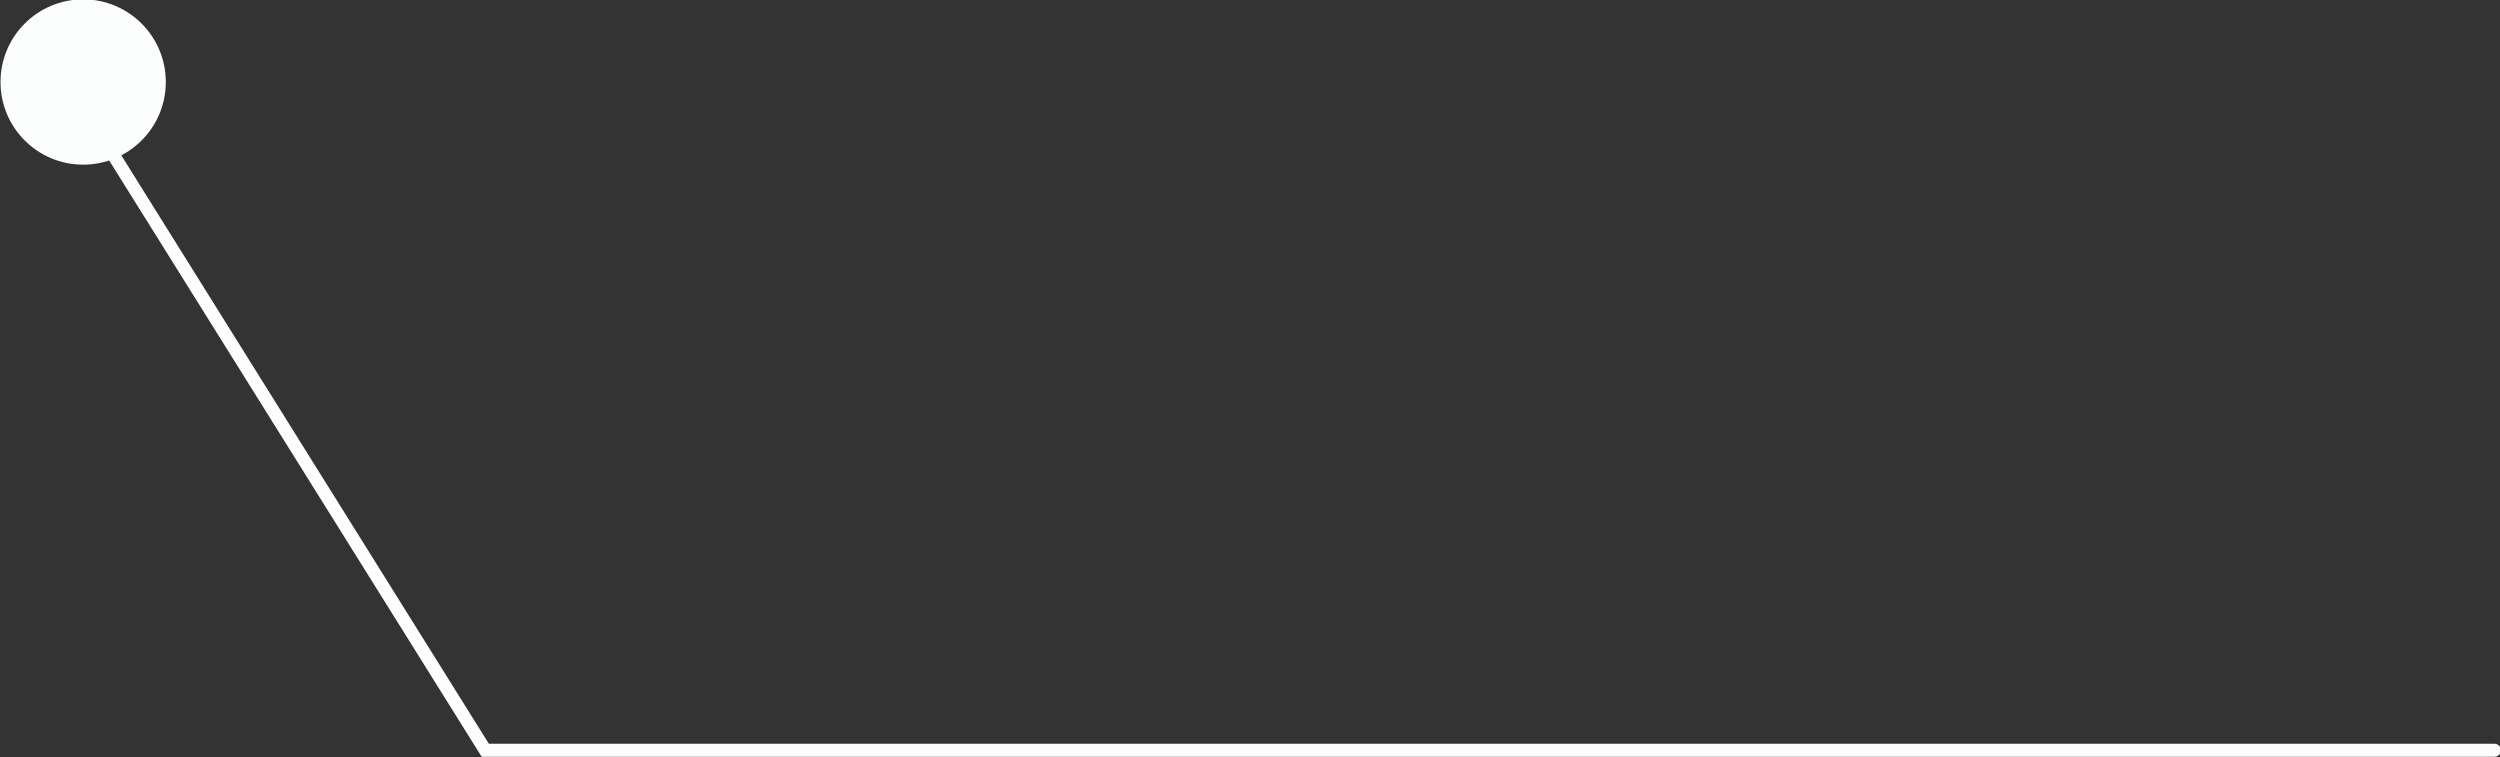 <?xml version="1.0" encoding="UTF-8" standalone="no"?><svg xmlns="http://www.w3.org/2000/svg" xmlns:xlink="http://www.w3.org/1999/xlink" fill="#fcfdfd" height="59.1" preserveAspectRatio="xMidYMid meet" version="1" viewBox="2.4 70.5 195.1 59.1" width="195.1" zoomAndPan="magnify"><rect x="2.4" y="70.5" width="195.1" height="59.1" fill="#333333" stroke="none"/><g id="change1_1"><path d="M197.06,129.56H39.99l-0.15-0.24L10.63,82.56c-0.15-0.24-0.08-0.55,0.16-0.7c0.24-0.15,0.55-0.08,0.7,0.16l29.06,46.52 h156.51c0.28,0,0.51,0.23,0.51,0.51C197.57,129.33,197.34,129.56,197.06,129.56z"/><circle cx="8.89" cy="76.9" r="6.45"/></g></svg>